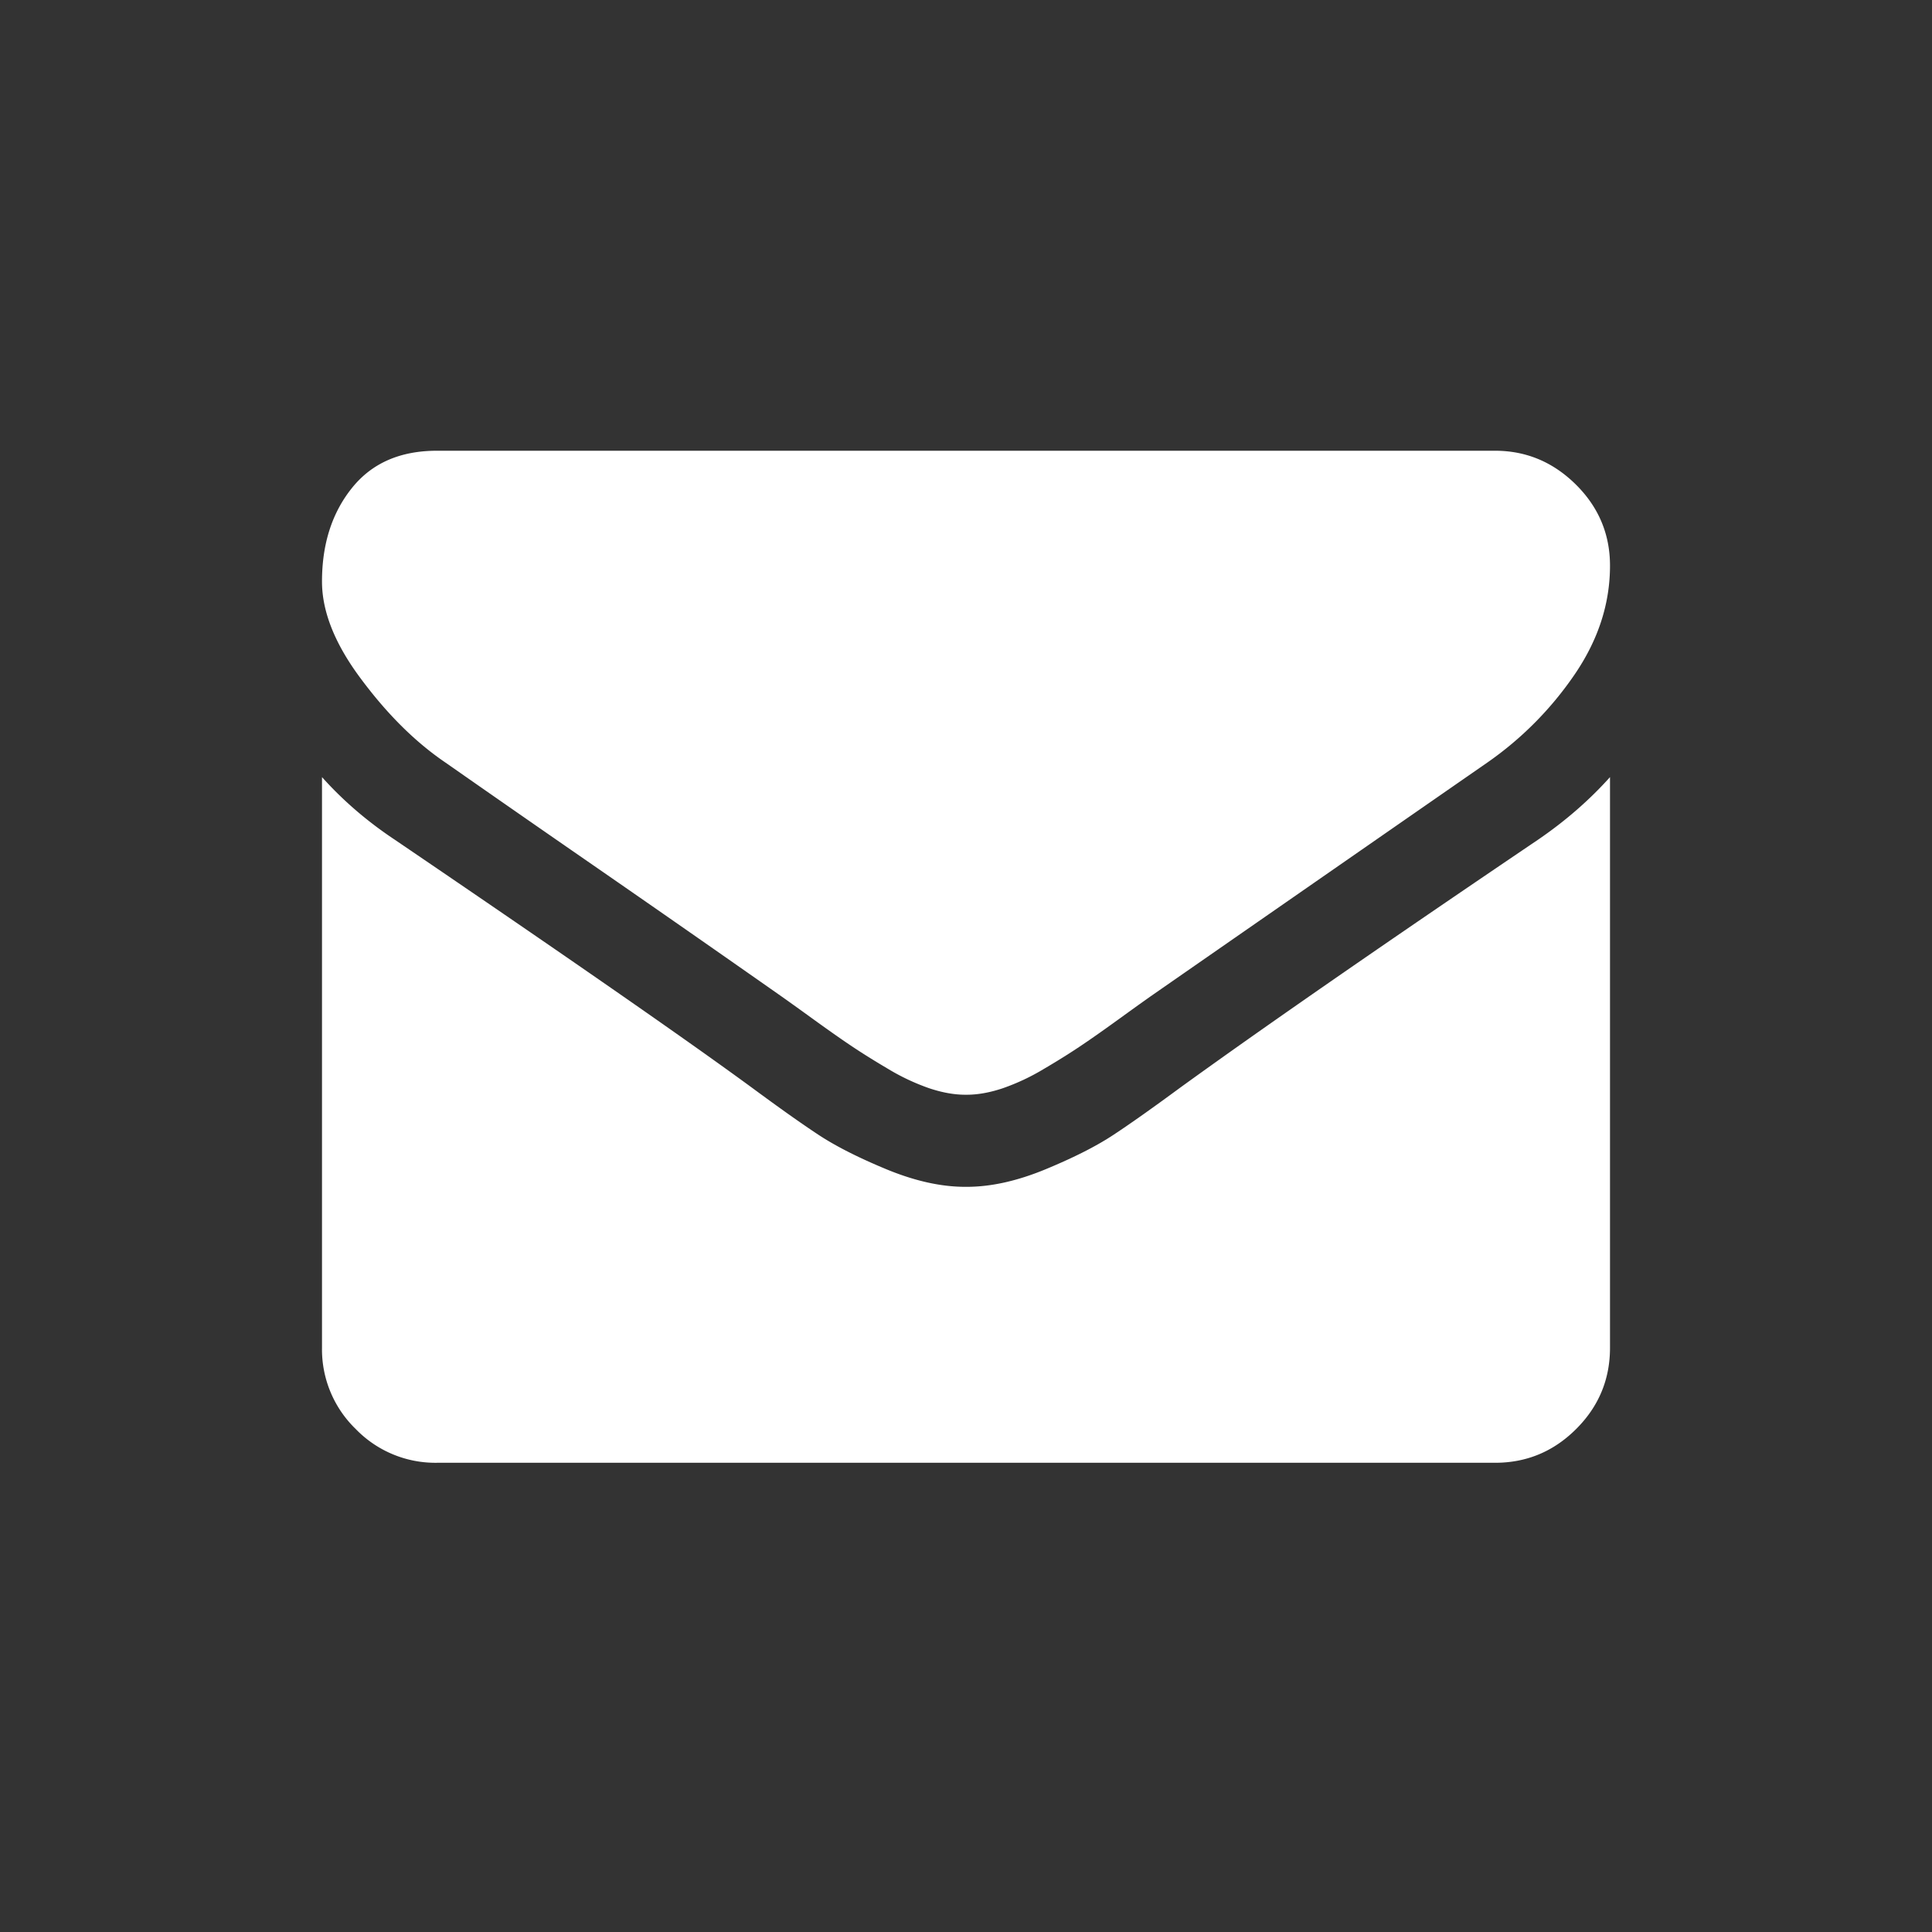 <svg xmlns="http://www.w3.org/2000/svg" width="30" height="30" viewBox="0 0 30 30">
    <rect x="0" y="0" width="30" height="30" fill="#333333" stroke="none"/>
    <g fill="none" fill-rule="evenodd">
        <path d="M5 5h20v20H5z"/>
        <path fill="#FFF" d="M5 20.929v-8.862c.327.365.703.688 1.127.97 2.694 1.831 4.543 3.115 5.547 3.851.424.313.768.557 1.032.731.265.175.616.354 1.055.536.44.182.848.274 1.228.274h.022c.38 0 .789-.092 1.228-.274.439-.182.79-.36 1.055-.536.264-.174.608-.418 1.032-.73 1.265-.916 3.117-2.2 5.558-3.851.424-.29.796-.614 1.116-.971v8.862c0 .49-.175.911-.525 1.26-.35.35-.77.525-1.26.525H6.784a1.72 1.72 0 0 1-1.26-.524A1.72 1.72 0 0 1 5 20.929zM5 9.03c0-.58.154-1.064.463-1.45.309-.388.75-.581 1.323-.581h16.428c.484 0 .902.175 1.256.525.353.35.53.77.53 1.26 0 .589-.182 1.15-.547 1.686a5.306 5.306 0 0 1-1.361 1.373 9012.502 9012.502 0 0 0-5.224 3.627 49.47 49.47 0 0 0-.474.34c-.242.175-.443.317-.603.424-.16.108-.353.23-.58.363a3.38 3.38 0 0 1-.642.302c-.2.067-.387.1-.558.1h-.022c-.171 0-.357-.033-.558-.1a3.38 3.38 0 0 1-.642-.302c-.227-.134-.42-.255-.58-.363-.16-.107-.361-.249-.603-.424a49.47 49.47 0 0 0-.474-.34 552.903 552.903 0 0 0-2.924-2.037 514.618 514.618 0 0 1-2.288-1.59c-.462-.313-.897-.742-1.306-1.29C5.204 10.009 5 9.5 5 9.032z"/>
    </g>
</svg>

